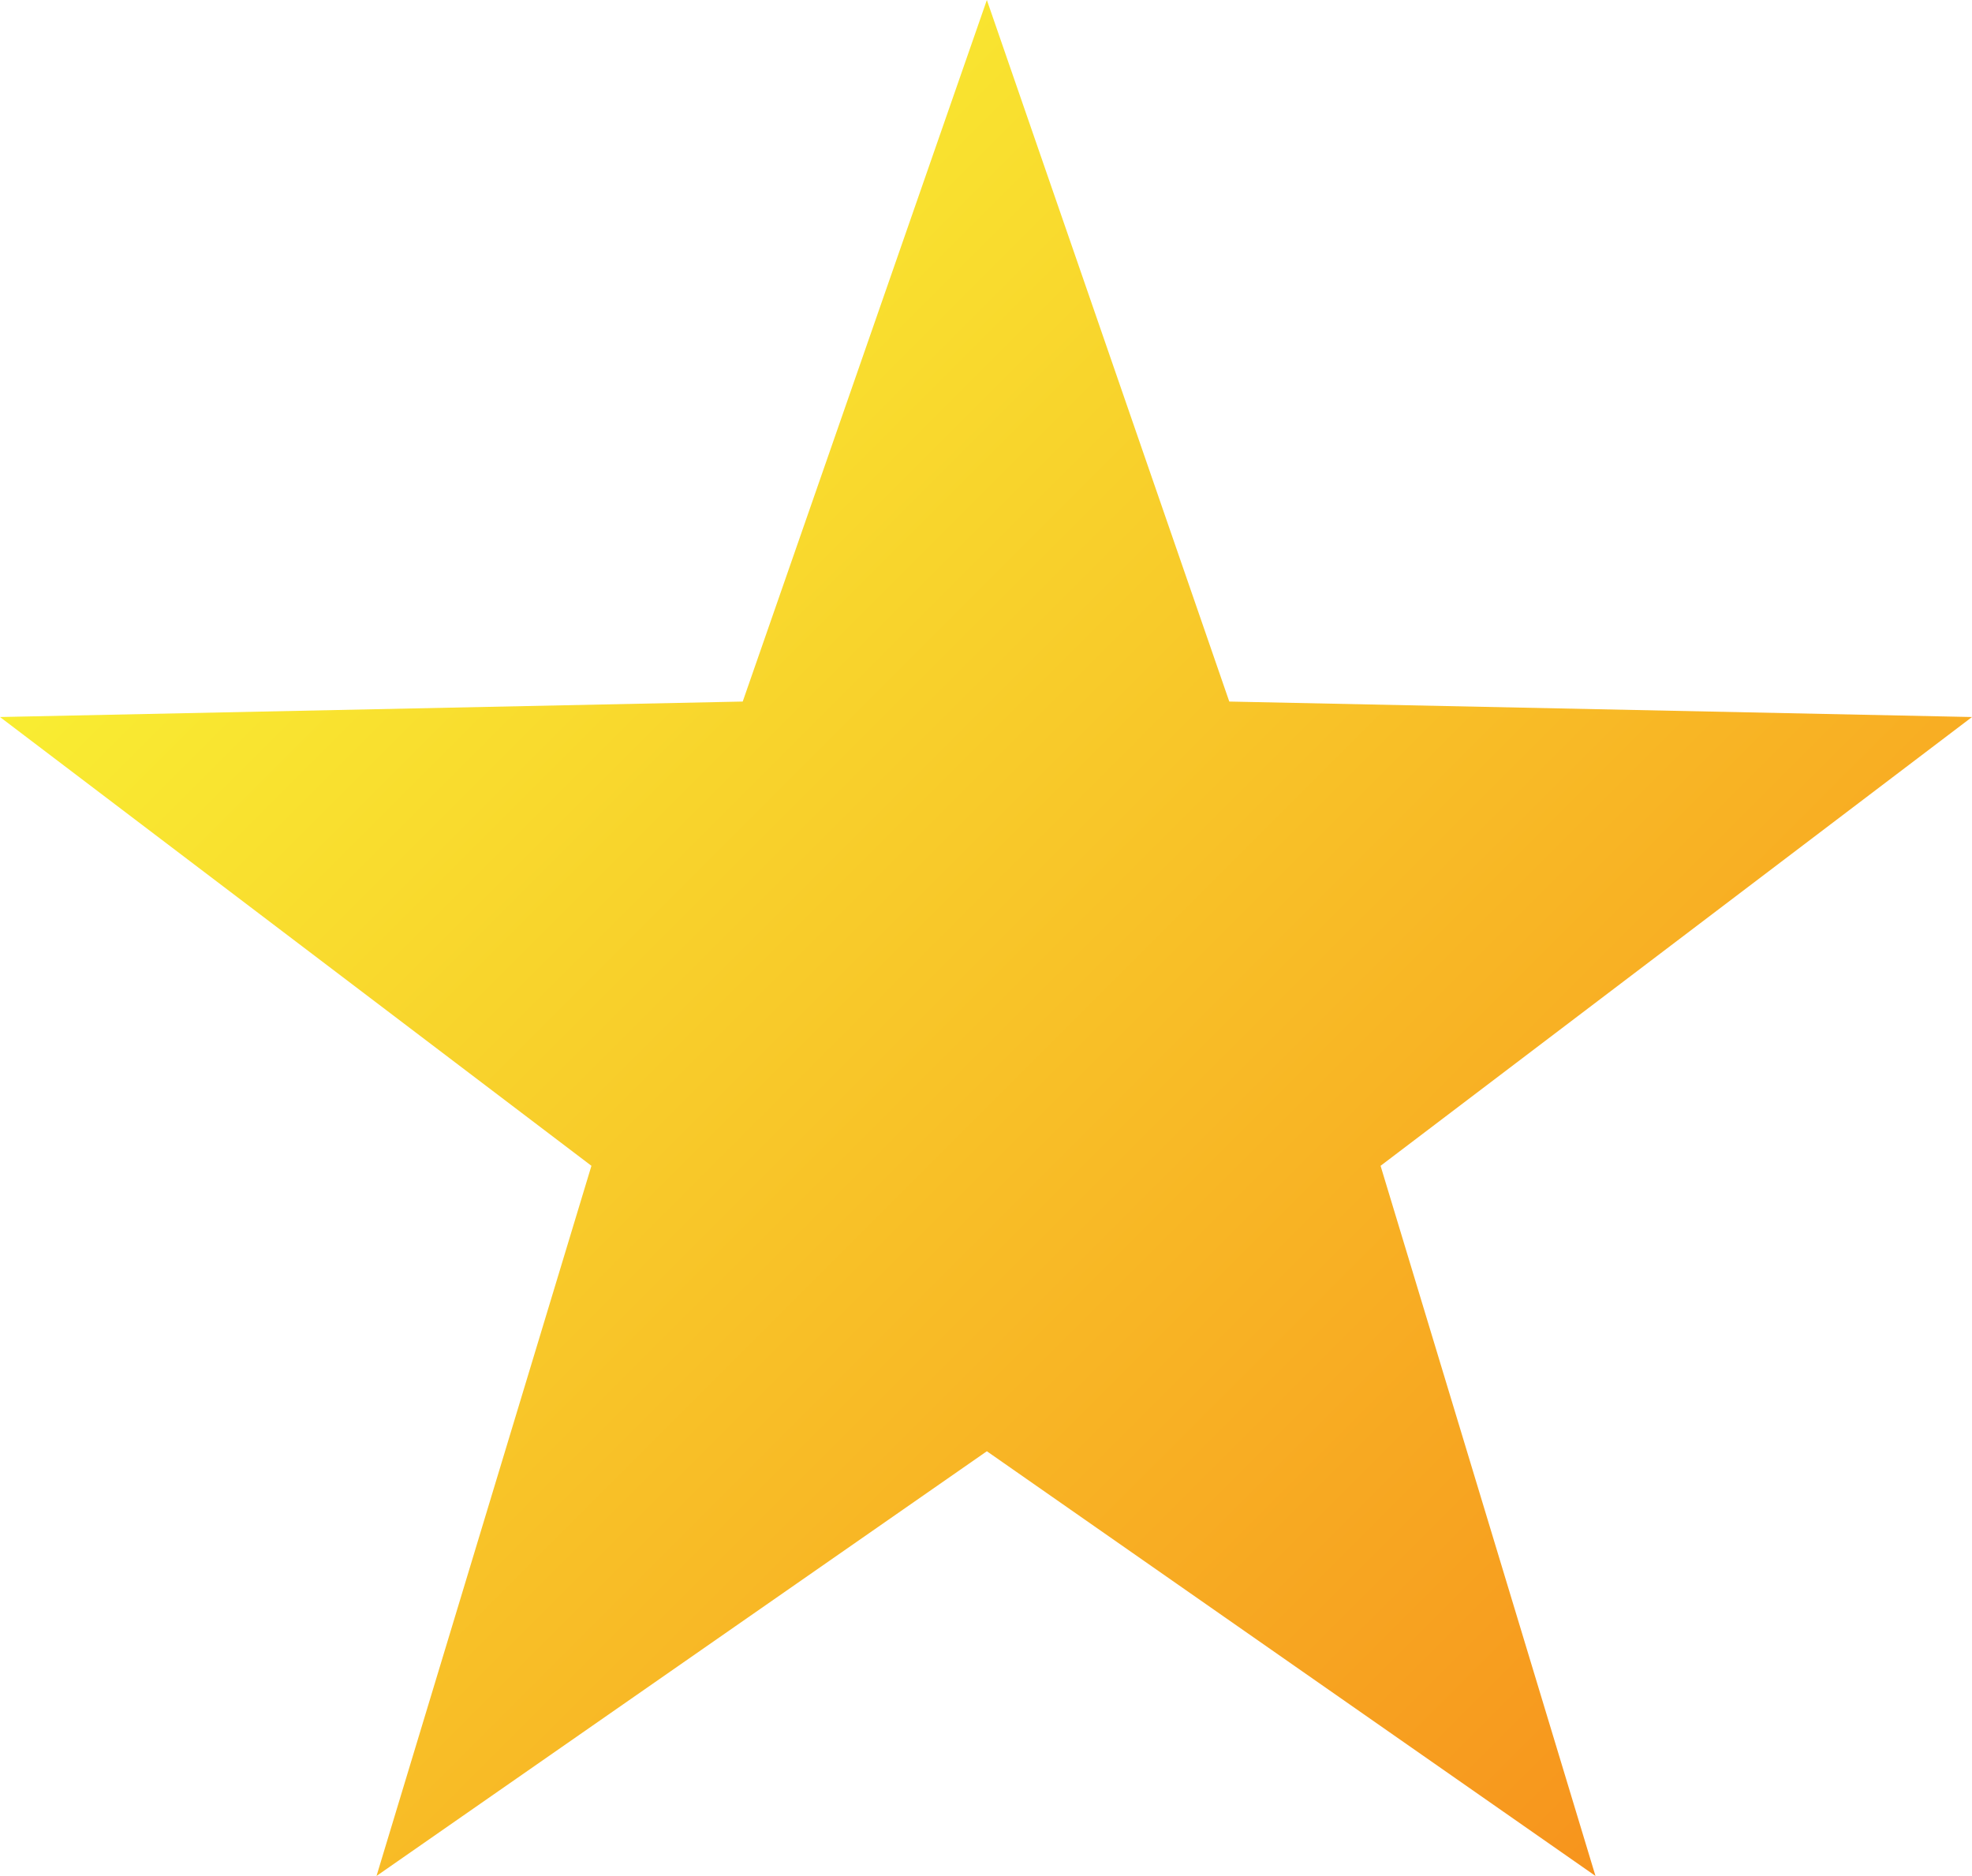 <?xml version="1.0" encoding="UTF-8"?><svg id="b" xmlns="http://www.w3.org/2000/svg" xmlns:xlink="http://www.w3.org/1999/xlink" viewBox="0 0 11.47 10.91"><defs><linearGradient id="d" x1="-211.46" y1="-8" x2="-219.47" y2="-16.01" gradientTransform="translate(-209.73 -5.56) rotate(-180)" gradientUnits="userSpaceOnUse"><stop offset="0" stop-color="#f9ed32"/><stop offset="1" stop-color="#f7941d"/></linearGradient></defs><g id="c"><polygon points="5.74 8.44 2.19 10.91 3.44 6.78 0 4.17 4.32 4.08 5.74 0 7.15 4.08 11.47 4.17 8.03 6.78 9.28 10.91 5.74 8.44" fill="url(#d)"/></g></svg>